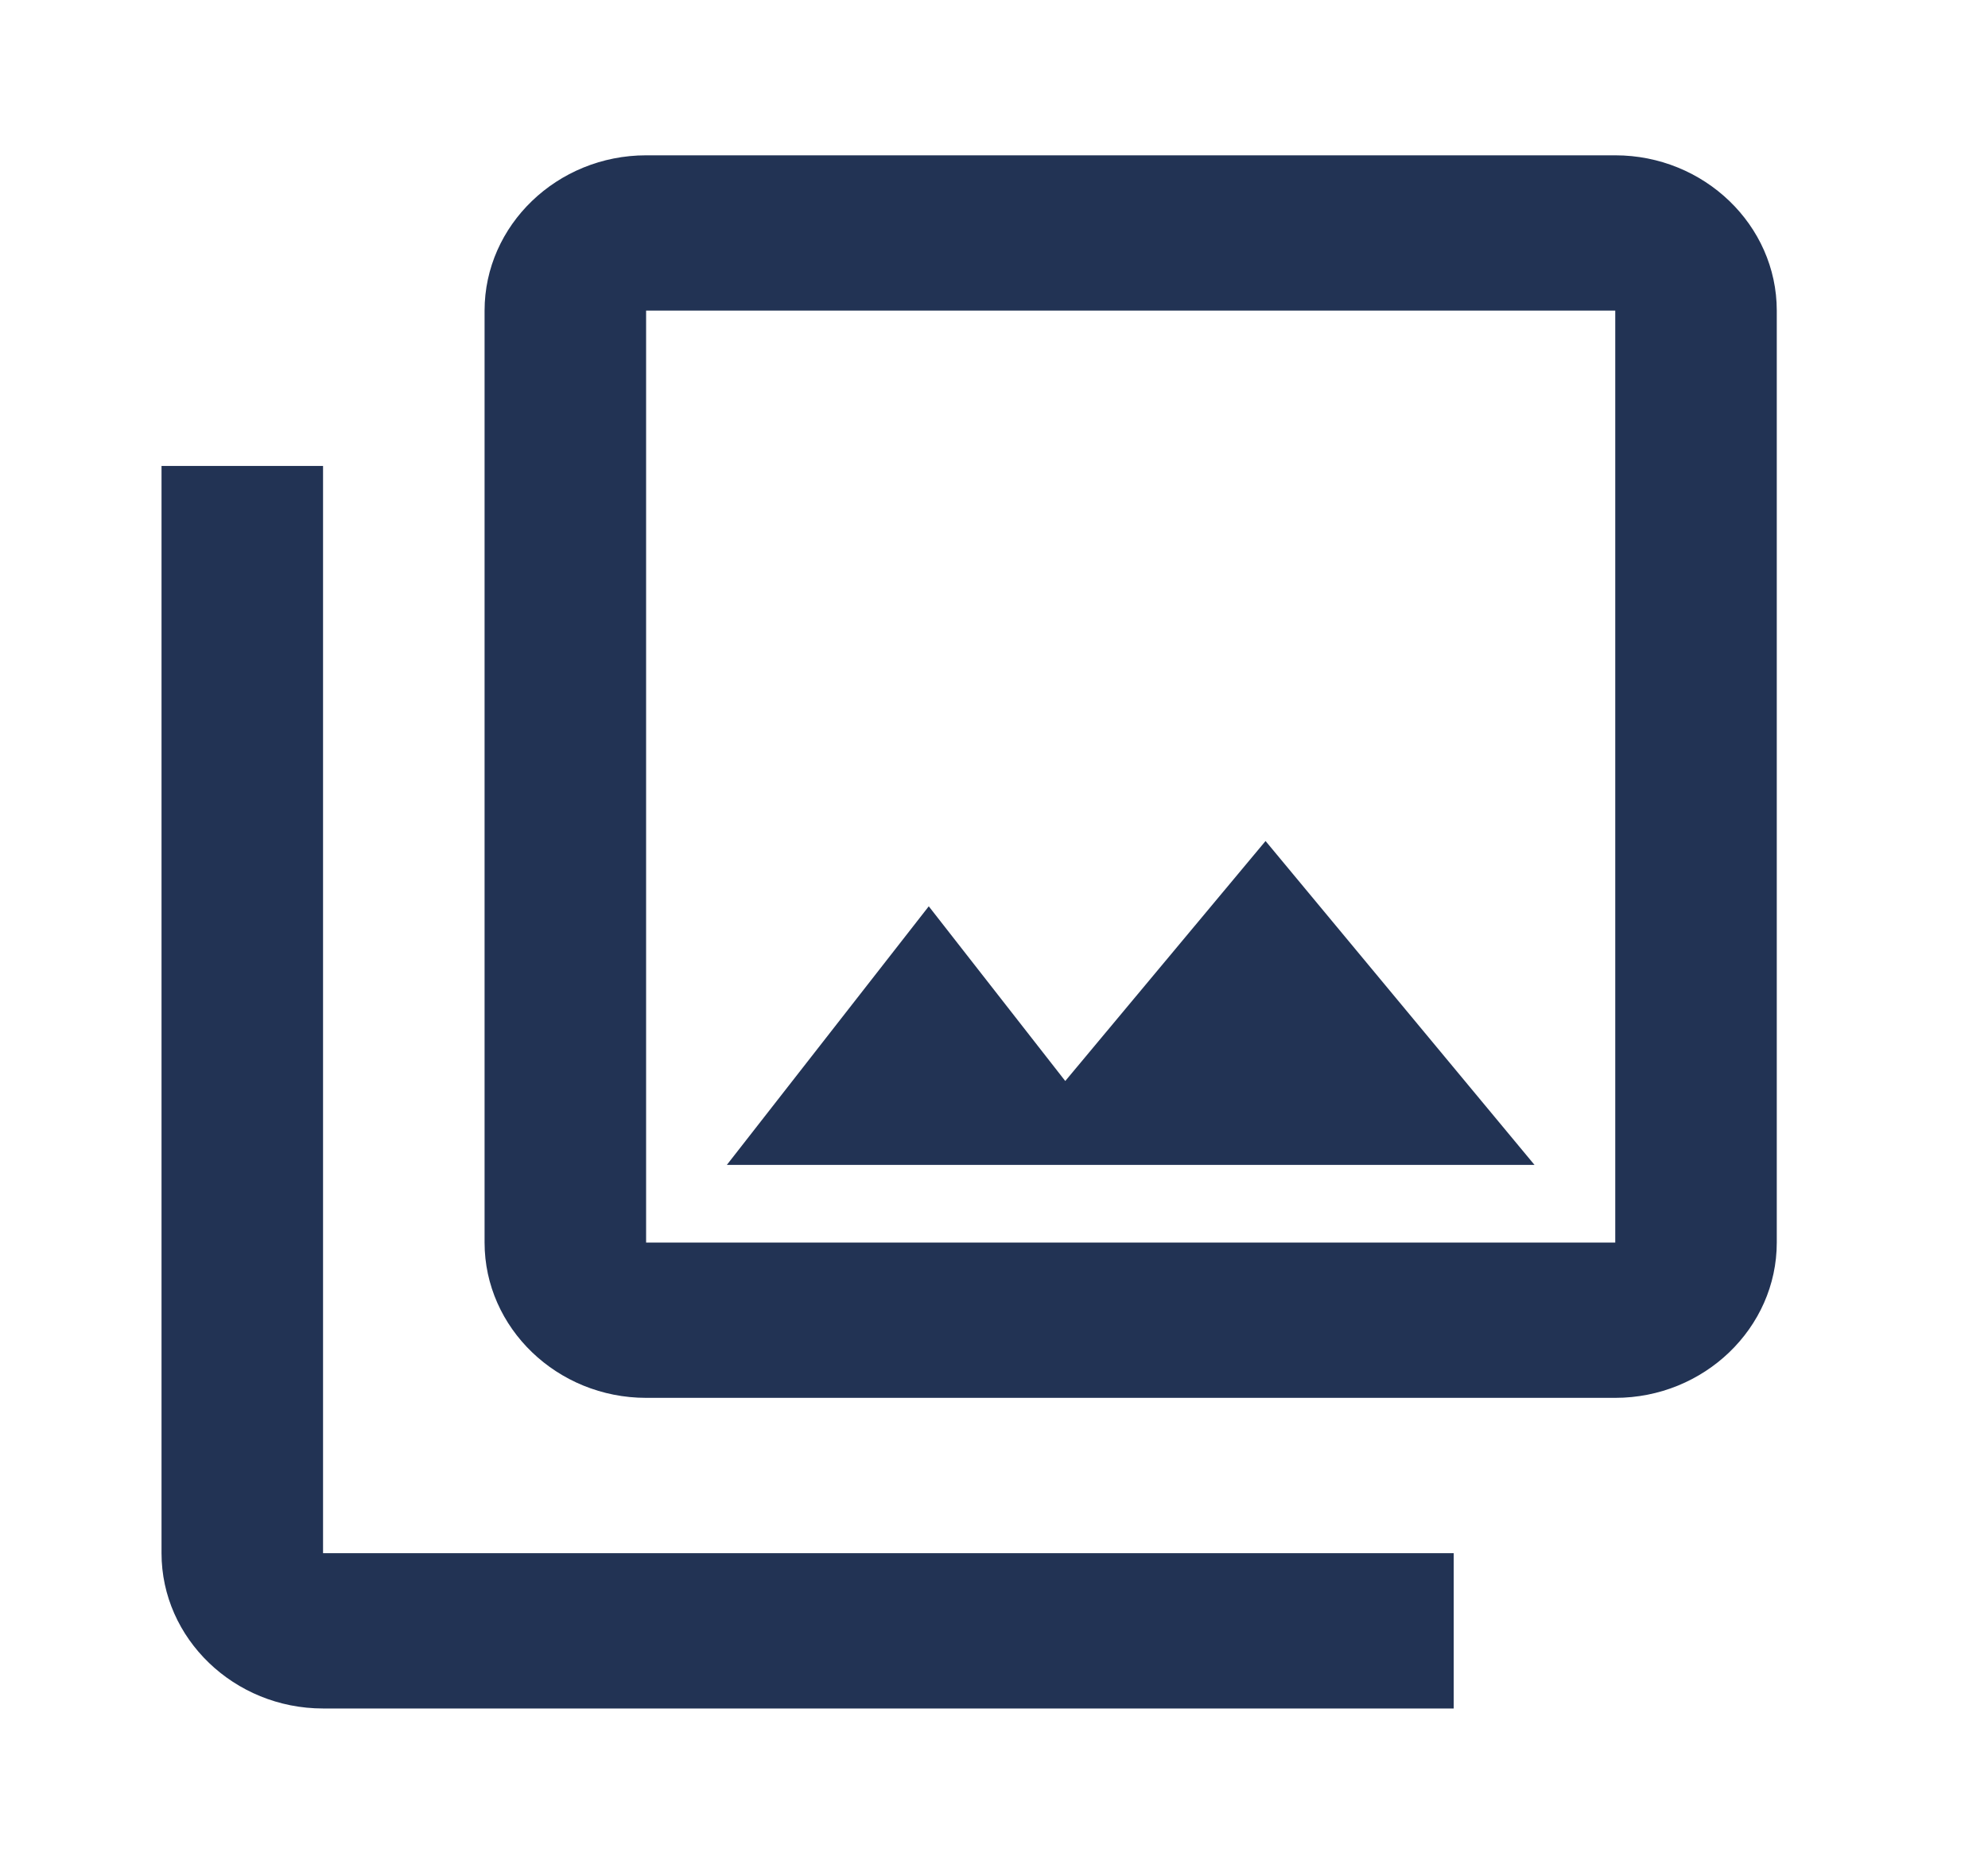<svg width="32" height="30" viewBox="0 0 32 30" fill="none" xmlns="http://www.w3.org/2000/svg">
<g id="collections">
<path id="Vector" d="M10.4 2.5C8.97 2.5 7.8 3.625 7.8 5V20C7.8 21.375 8.97 22.5 10.4 22.5H26C27.43 22.5 28.6 21.375 28.6 20V5C28.6 3.625 27.43 2.5 26 2.5H10.4ZM26 20H10.4V5H26V20ZM20.371 13.537L17.147 17.4L14.95 14.588L11.7 18.75H24.7L20.371 13.537ZM5.2 27.5H23.4V25H5.2V7.5H2.6V25C2.6 26.375 3.77 27.5 5.2 27.5Z" fill="#223354"/>
</g>
</svg>
